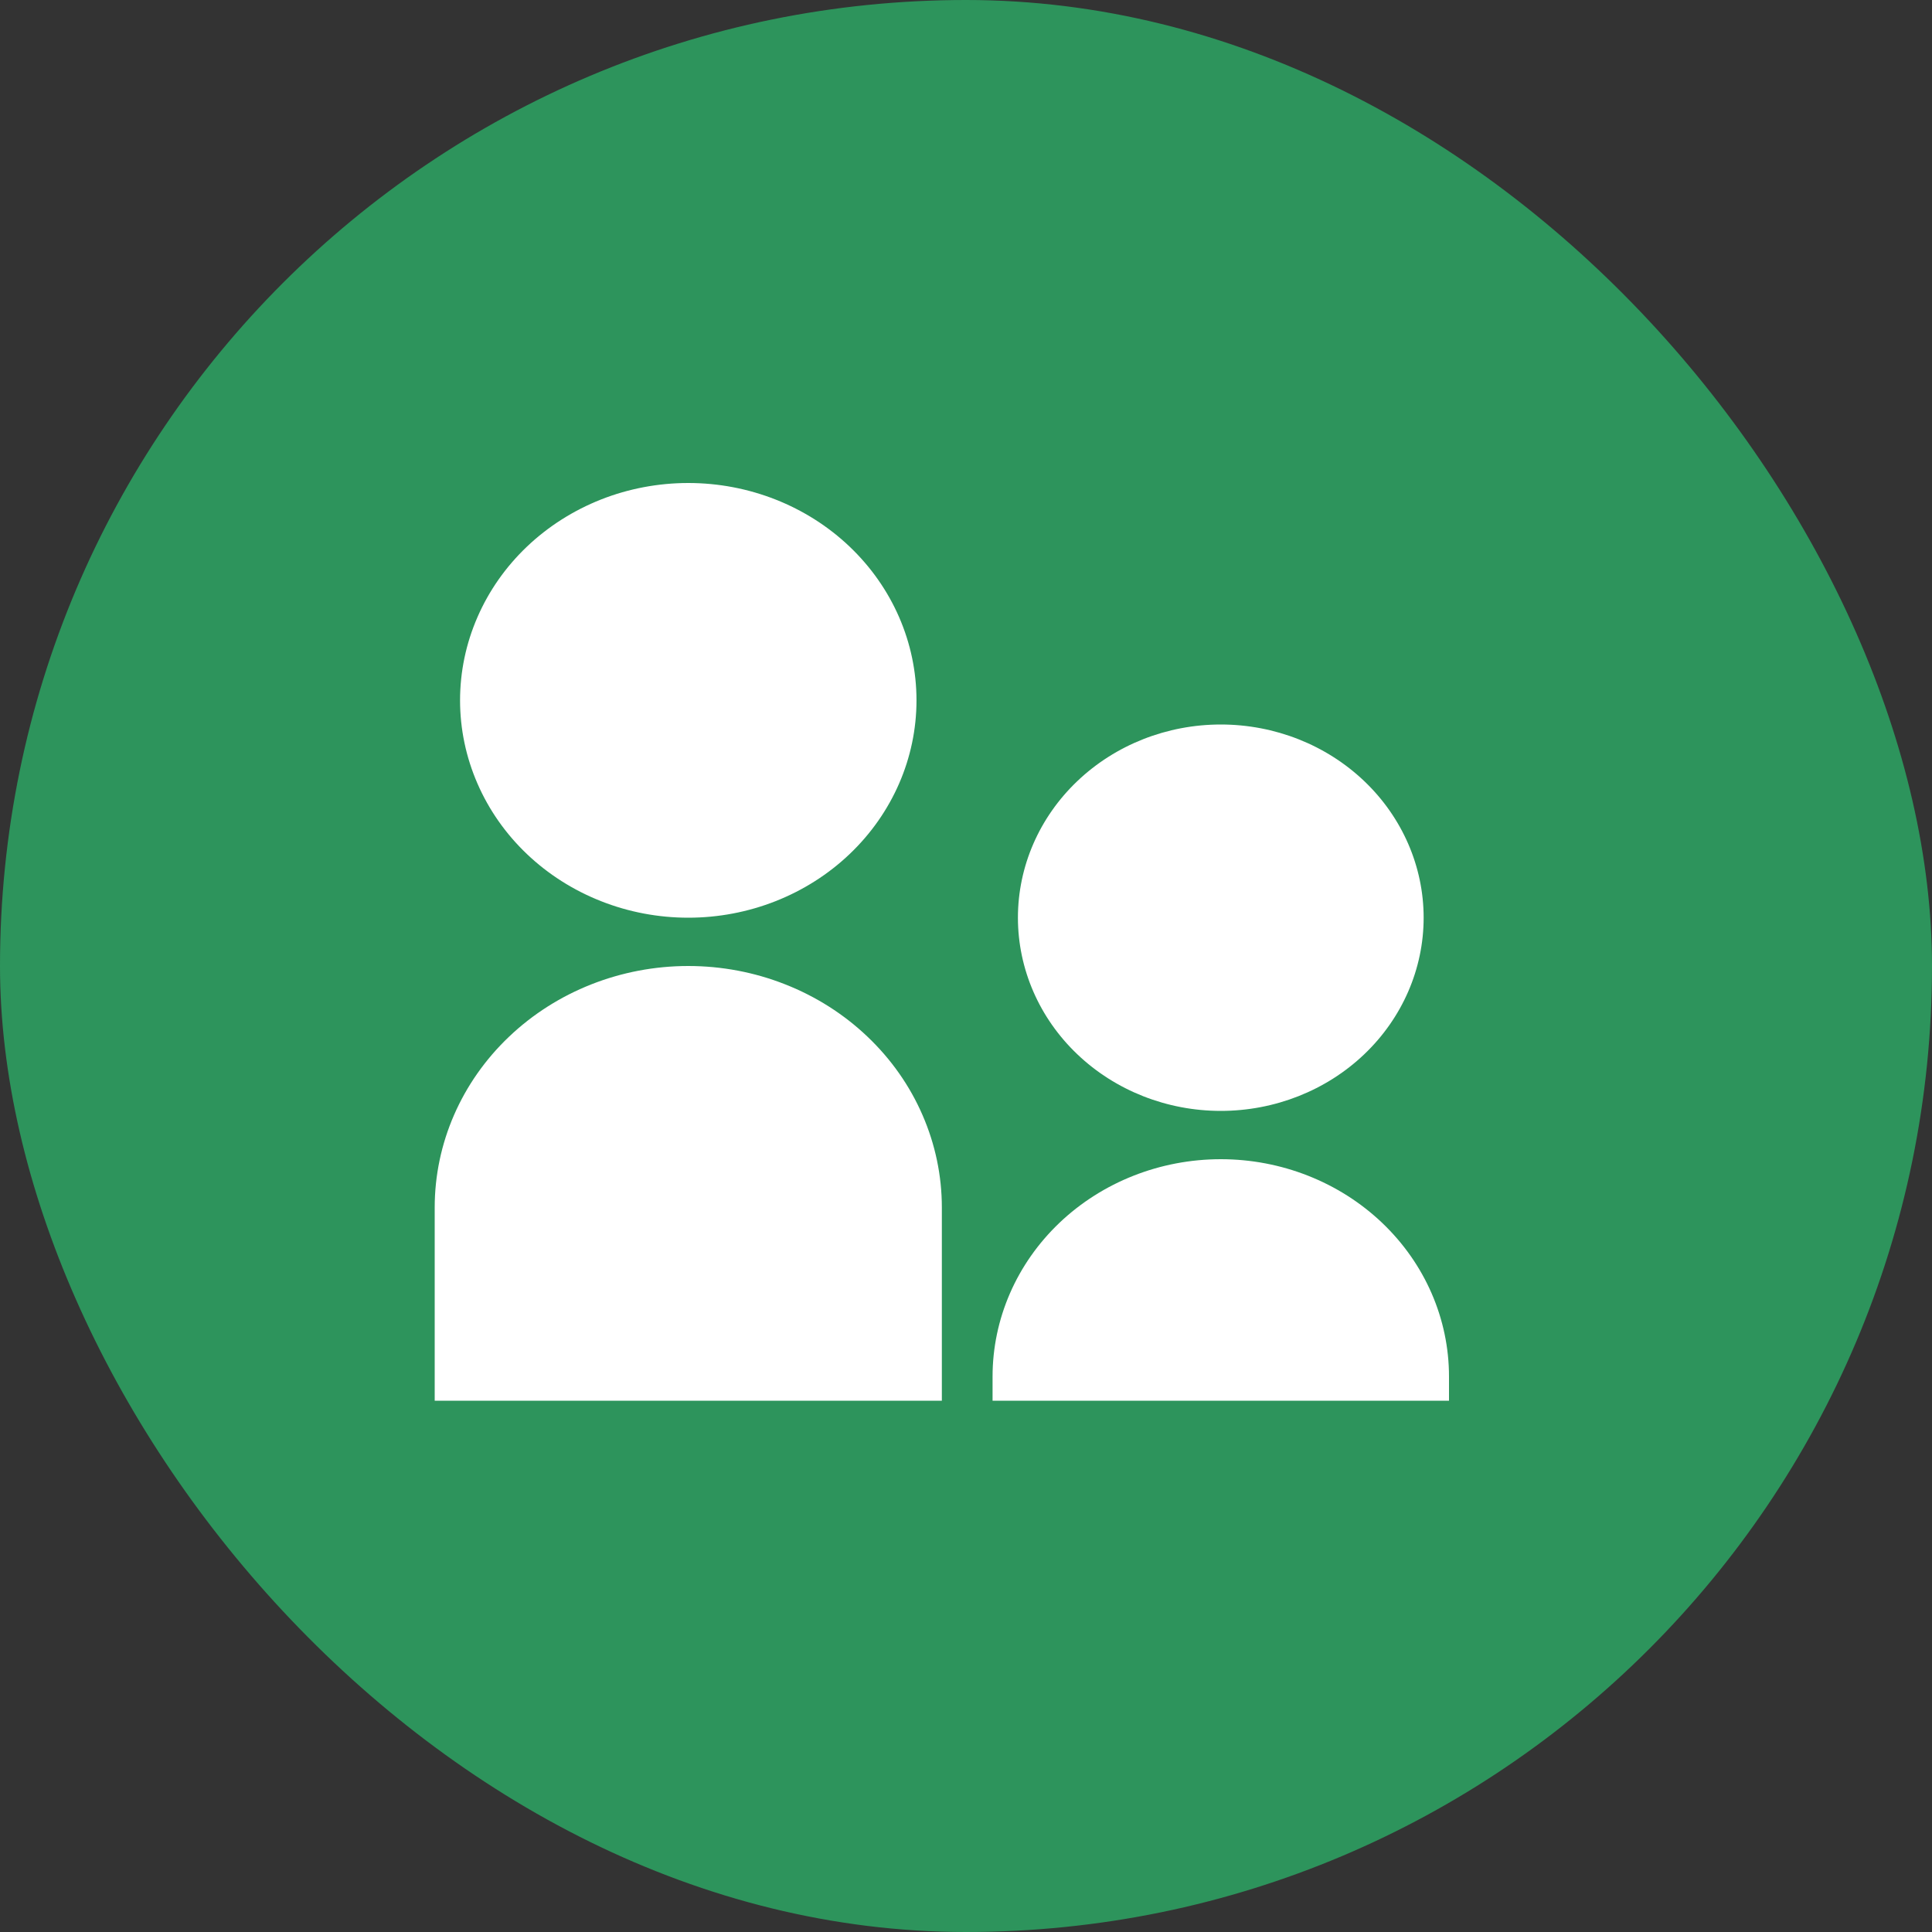 <svg width="40" height="40" viewBox="0 0 40 40" fill="none" xmlns="http://www.w3.org/2000/svg">
<rect x="0" y="0" width="40" height="40" fill="#333333" stroke="none"/>
<rect width="40" height="40" rx="20" fill="#2D945C"/>
<path d="M14.25 19C13.63 19 13.015 18.884 12.442 18.657C11.869 18.431 11.348 18.1 10.909 17.682C10.47 17.264 10.122 16.768 9.885 16.222C9.647 15.676 9.525 15.091 9.525 14.5C9.525 13.909 9.647 13.324 9.885 12.778C10.122 12.232 10.47 11.736 10.909 11.318C11.348 10.9 11.869 10.569 12.442 10.342C13.015 10.116 13.63 10 14.25 10C15.503 10 16.705 10.474 17.591 11.318C18.477 12.162 18.975 13.306 18.975 14.5C18.975 15.694 18.477 16.838 17.591 17.682C16.705 18.526 15.503 19 14.25 19ZM25.275 23C24.161 23 23.093 22.579 22.305 21.828C21.517 21.078 21.075 20.061 21.075 19C21.075 17.939 21.517 16.922 22.305 16.172C23.093 15.421 24.161 15 25.275 15C26.389 15 27.457 15.421 28.245 16.172C29.032 16.922 29.475 17.939 29.475 19C29.475 20.061 29.032 21.078 28.245 21.828C27.457 22.579 26.389 23 25.275 23ZM25.275 24C26.528 24 27.73 24.474 28.616 25.318C29.502 26.162 30 27.306 30 28.5V29H20.55V28.5C20.55 27.306 21.048 26.162 21.934 25.318C22.82 24.474 24.022 24 25.275 24ZM14.25 20C14.939 20 15.622 20.129 16.259 20.381C16.896 20.632 17.475 21 17.962 21.465C18.45 21.929 18.837 22.48 19.1 23.087C19.364 23.693 19.5 24.343 19.5 25V29H9V25C9 23.674 9.553 22.402 10.538 21.465C11.522 20.527 12.858 20 14.25 20Z" fill="white"/>
</svg>
